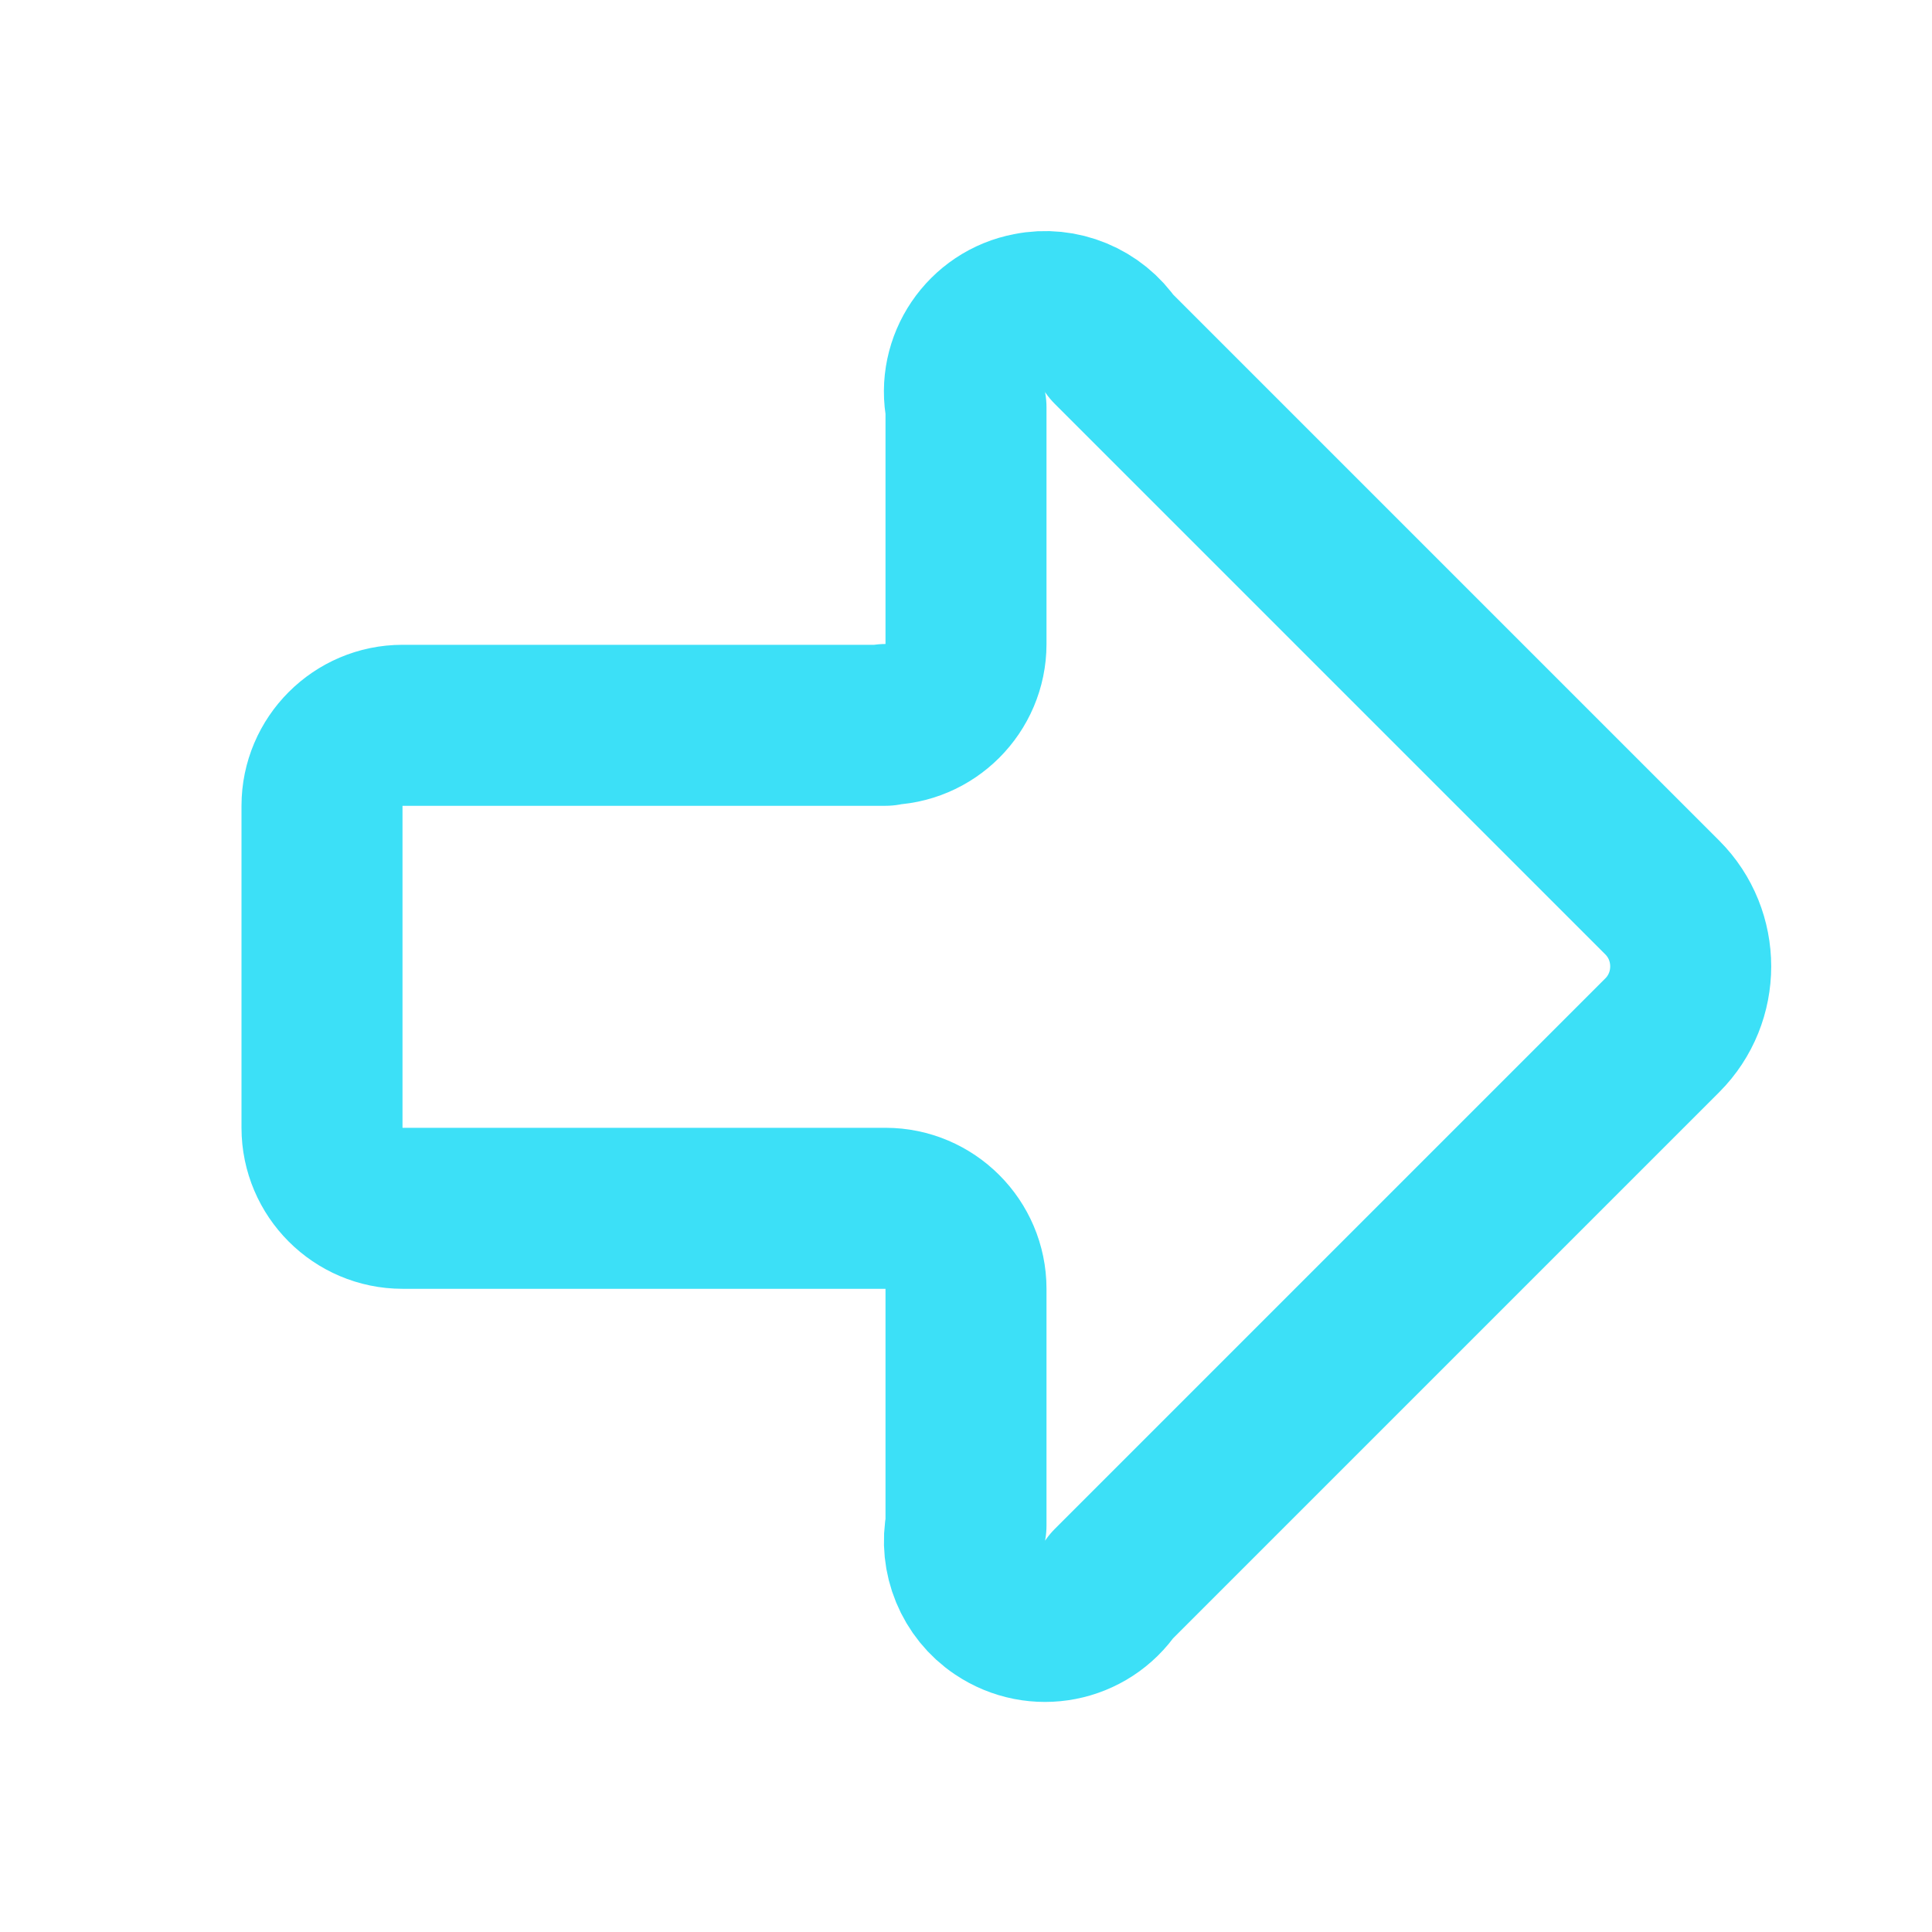 <?xml version="1.0" encoding="UTF-8"?>
<svg id="Layer_1" xmlns="http://www.w3.org/2000/svg" version="1.1" viewBox="0 0 24 24">
  <!-- Generator: Adobe Illustrator 30.0.0, SVG Export Plug-In . SVG Version: 2.1.1 Build 123)  -->
  <defs>
    <style>
      .st0 {
        fill: none;
        stroke: #3ce0f7;
        stroke-linecap: round;
        stroke-linejoin: round;
        stroke-width: 2px;
      }
    </style>
  </defs>
  <path class="st0" d="M11,9c.55,0,1-.45,1-1v-2.94c-.11-.54.25-1.07.79-1.17.39-.08.8.09,1.02.42l6.84,6.84c.47.47.47,1.24,0,1.71,0,0,0,0,0,0l-6.84,6.84c-.31.46-.93.58-1.39.27-.33-.22-.5-.63-.42-1.02v-2.94c0-.55-.45-1-1-1h-6c-.55,0-1-.45-1-1v-4c0-.55.45-1,1-1h6Z"/>
</svg>
